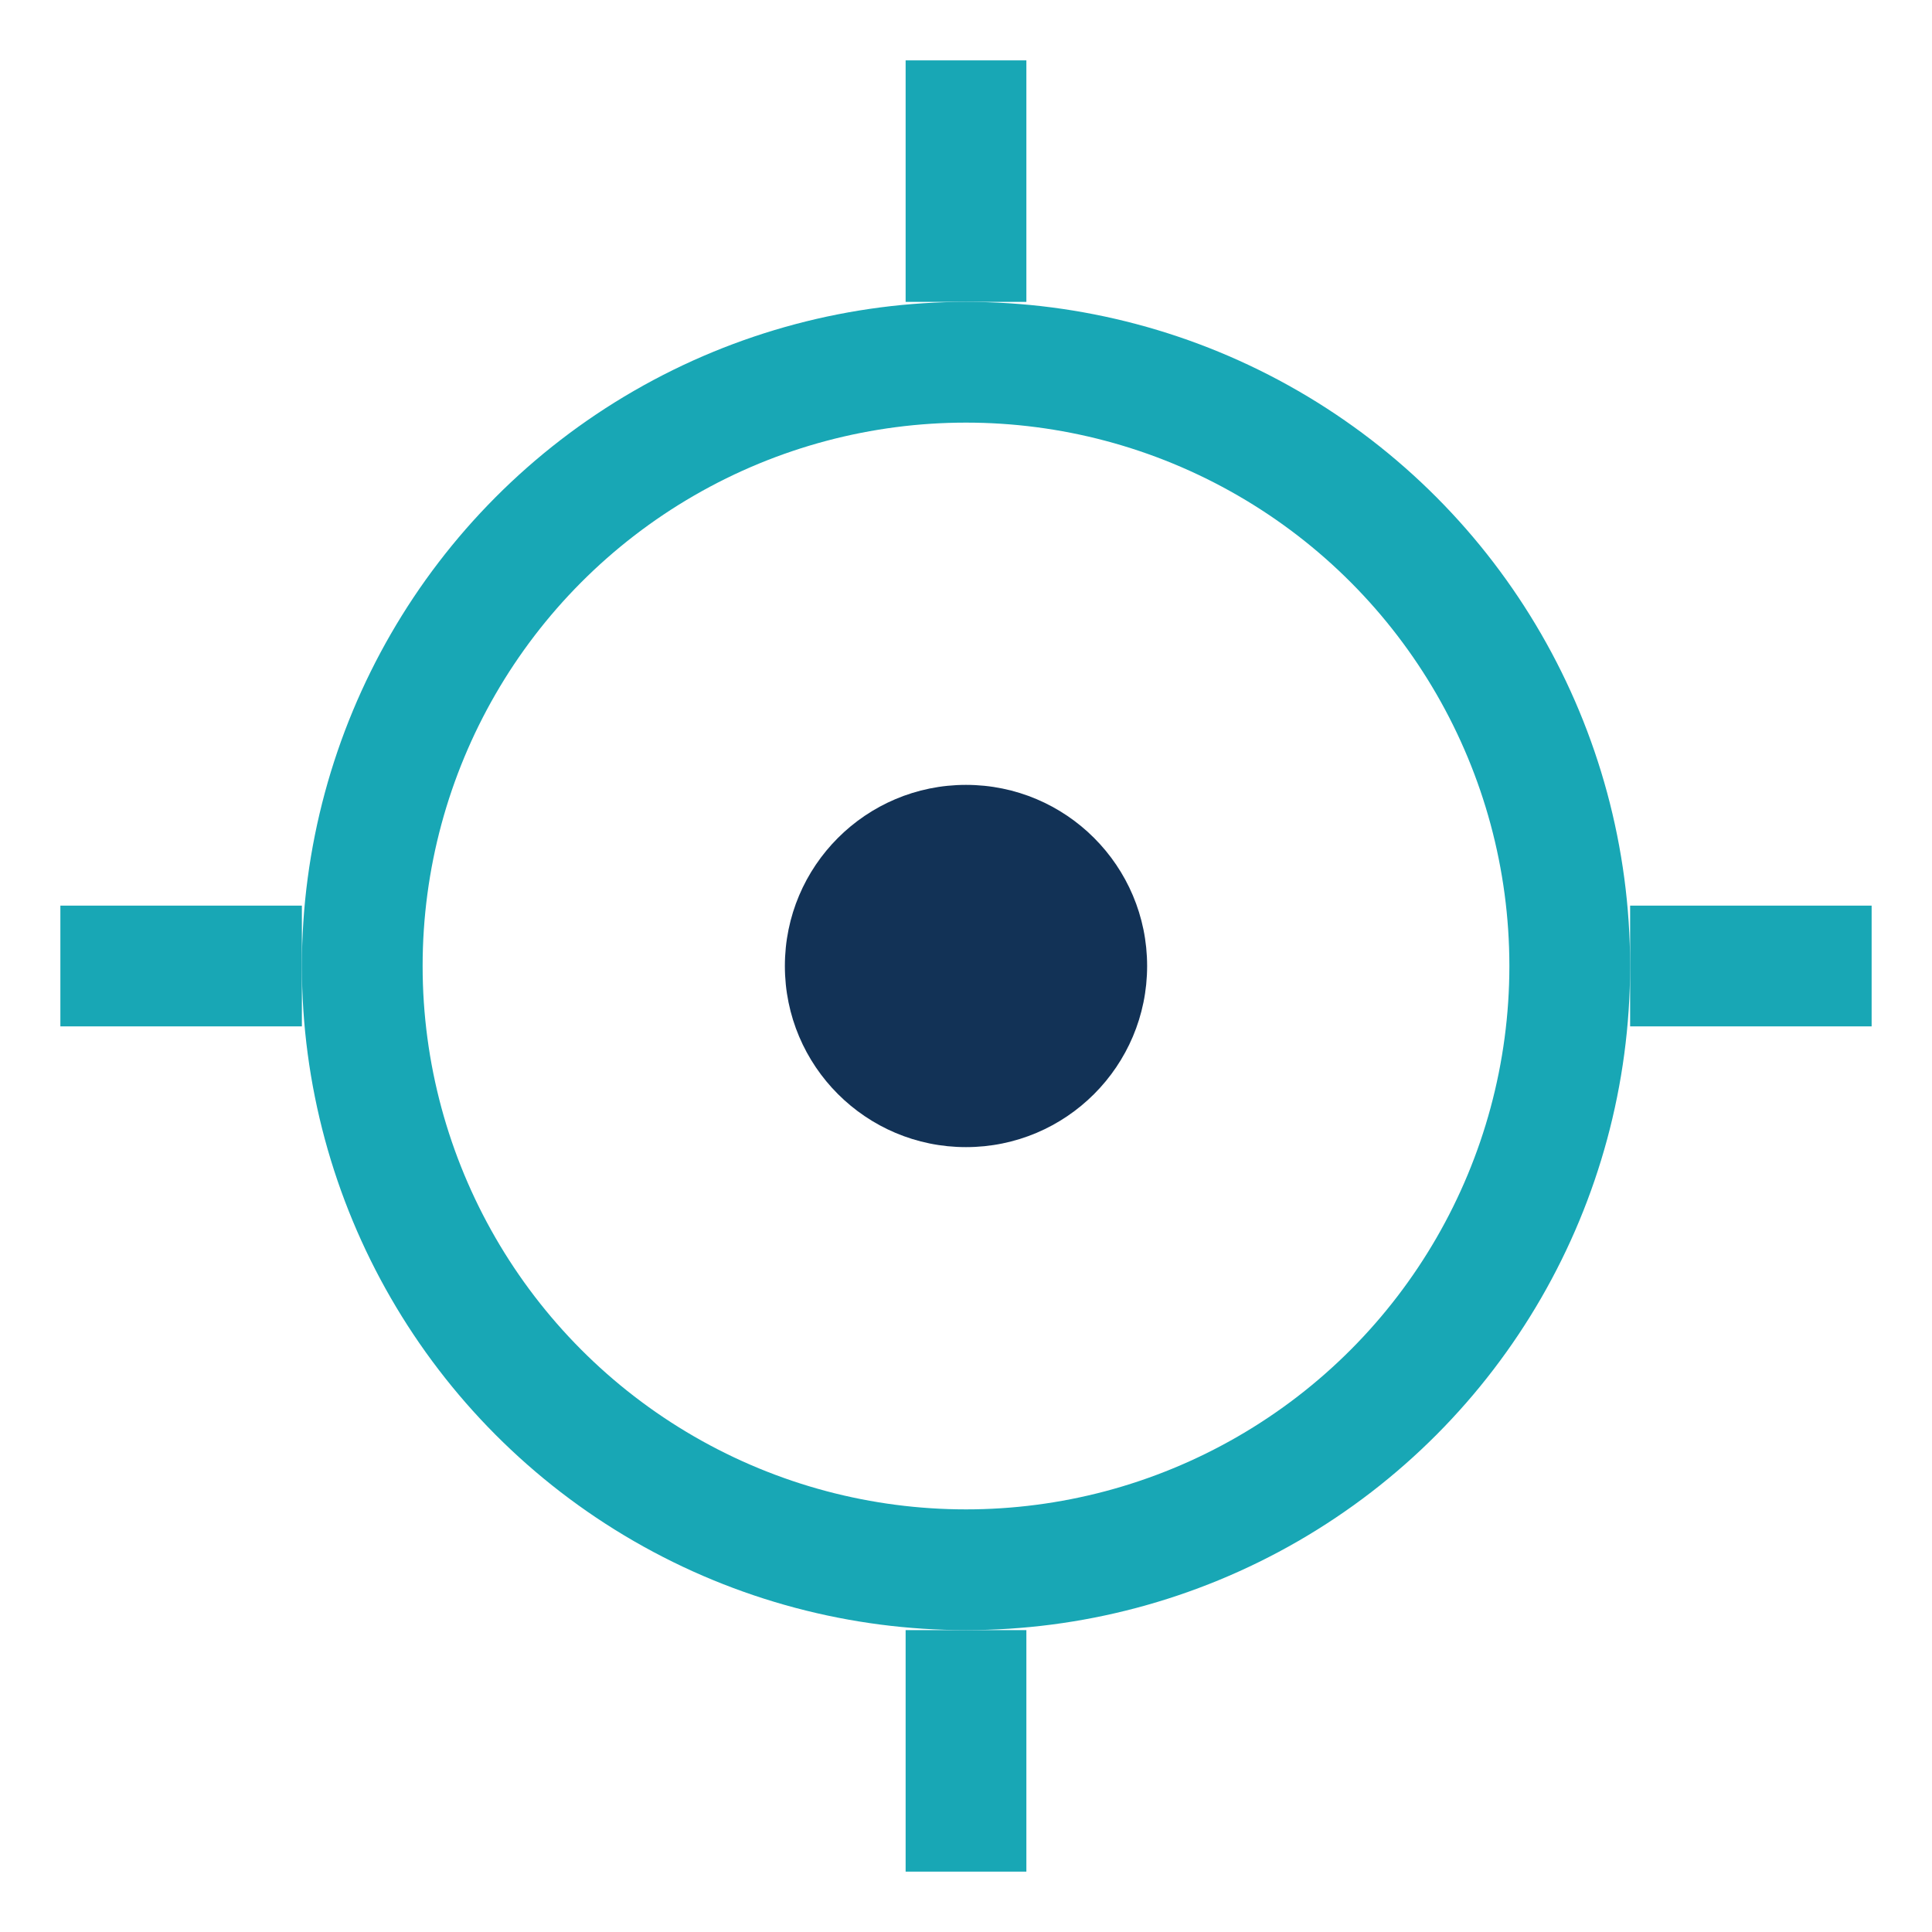 <?xml version="1.0" encoding="UTF-8"?>
<svg xmlns="http://www.w3.org/2000/svg" width="32" height="32" viewBox="0 0 32 32"><circle cx="16" cy="16" r="3" fill="#123256"/><g stroke="#18A7B5" stroke-width="2"><circle cx="16" cy="16" r="10" fill="none"/><path d="M16 1v4M16 27v4M1 16h4M27 16h4"/></g></svg>